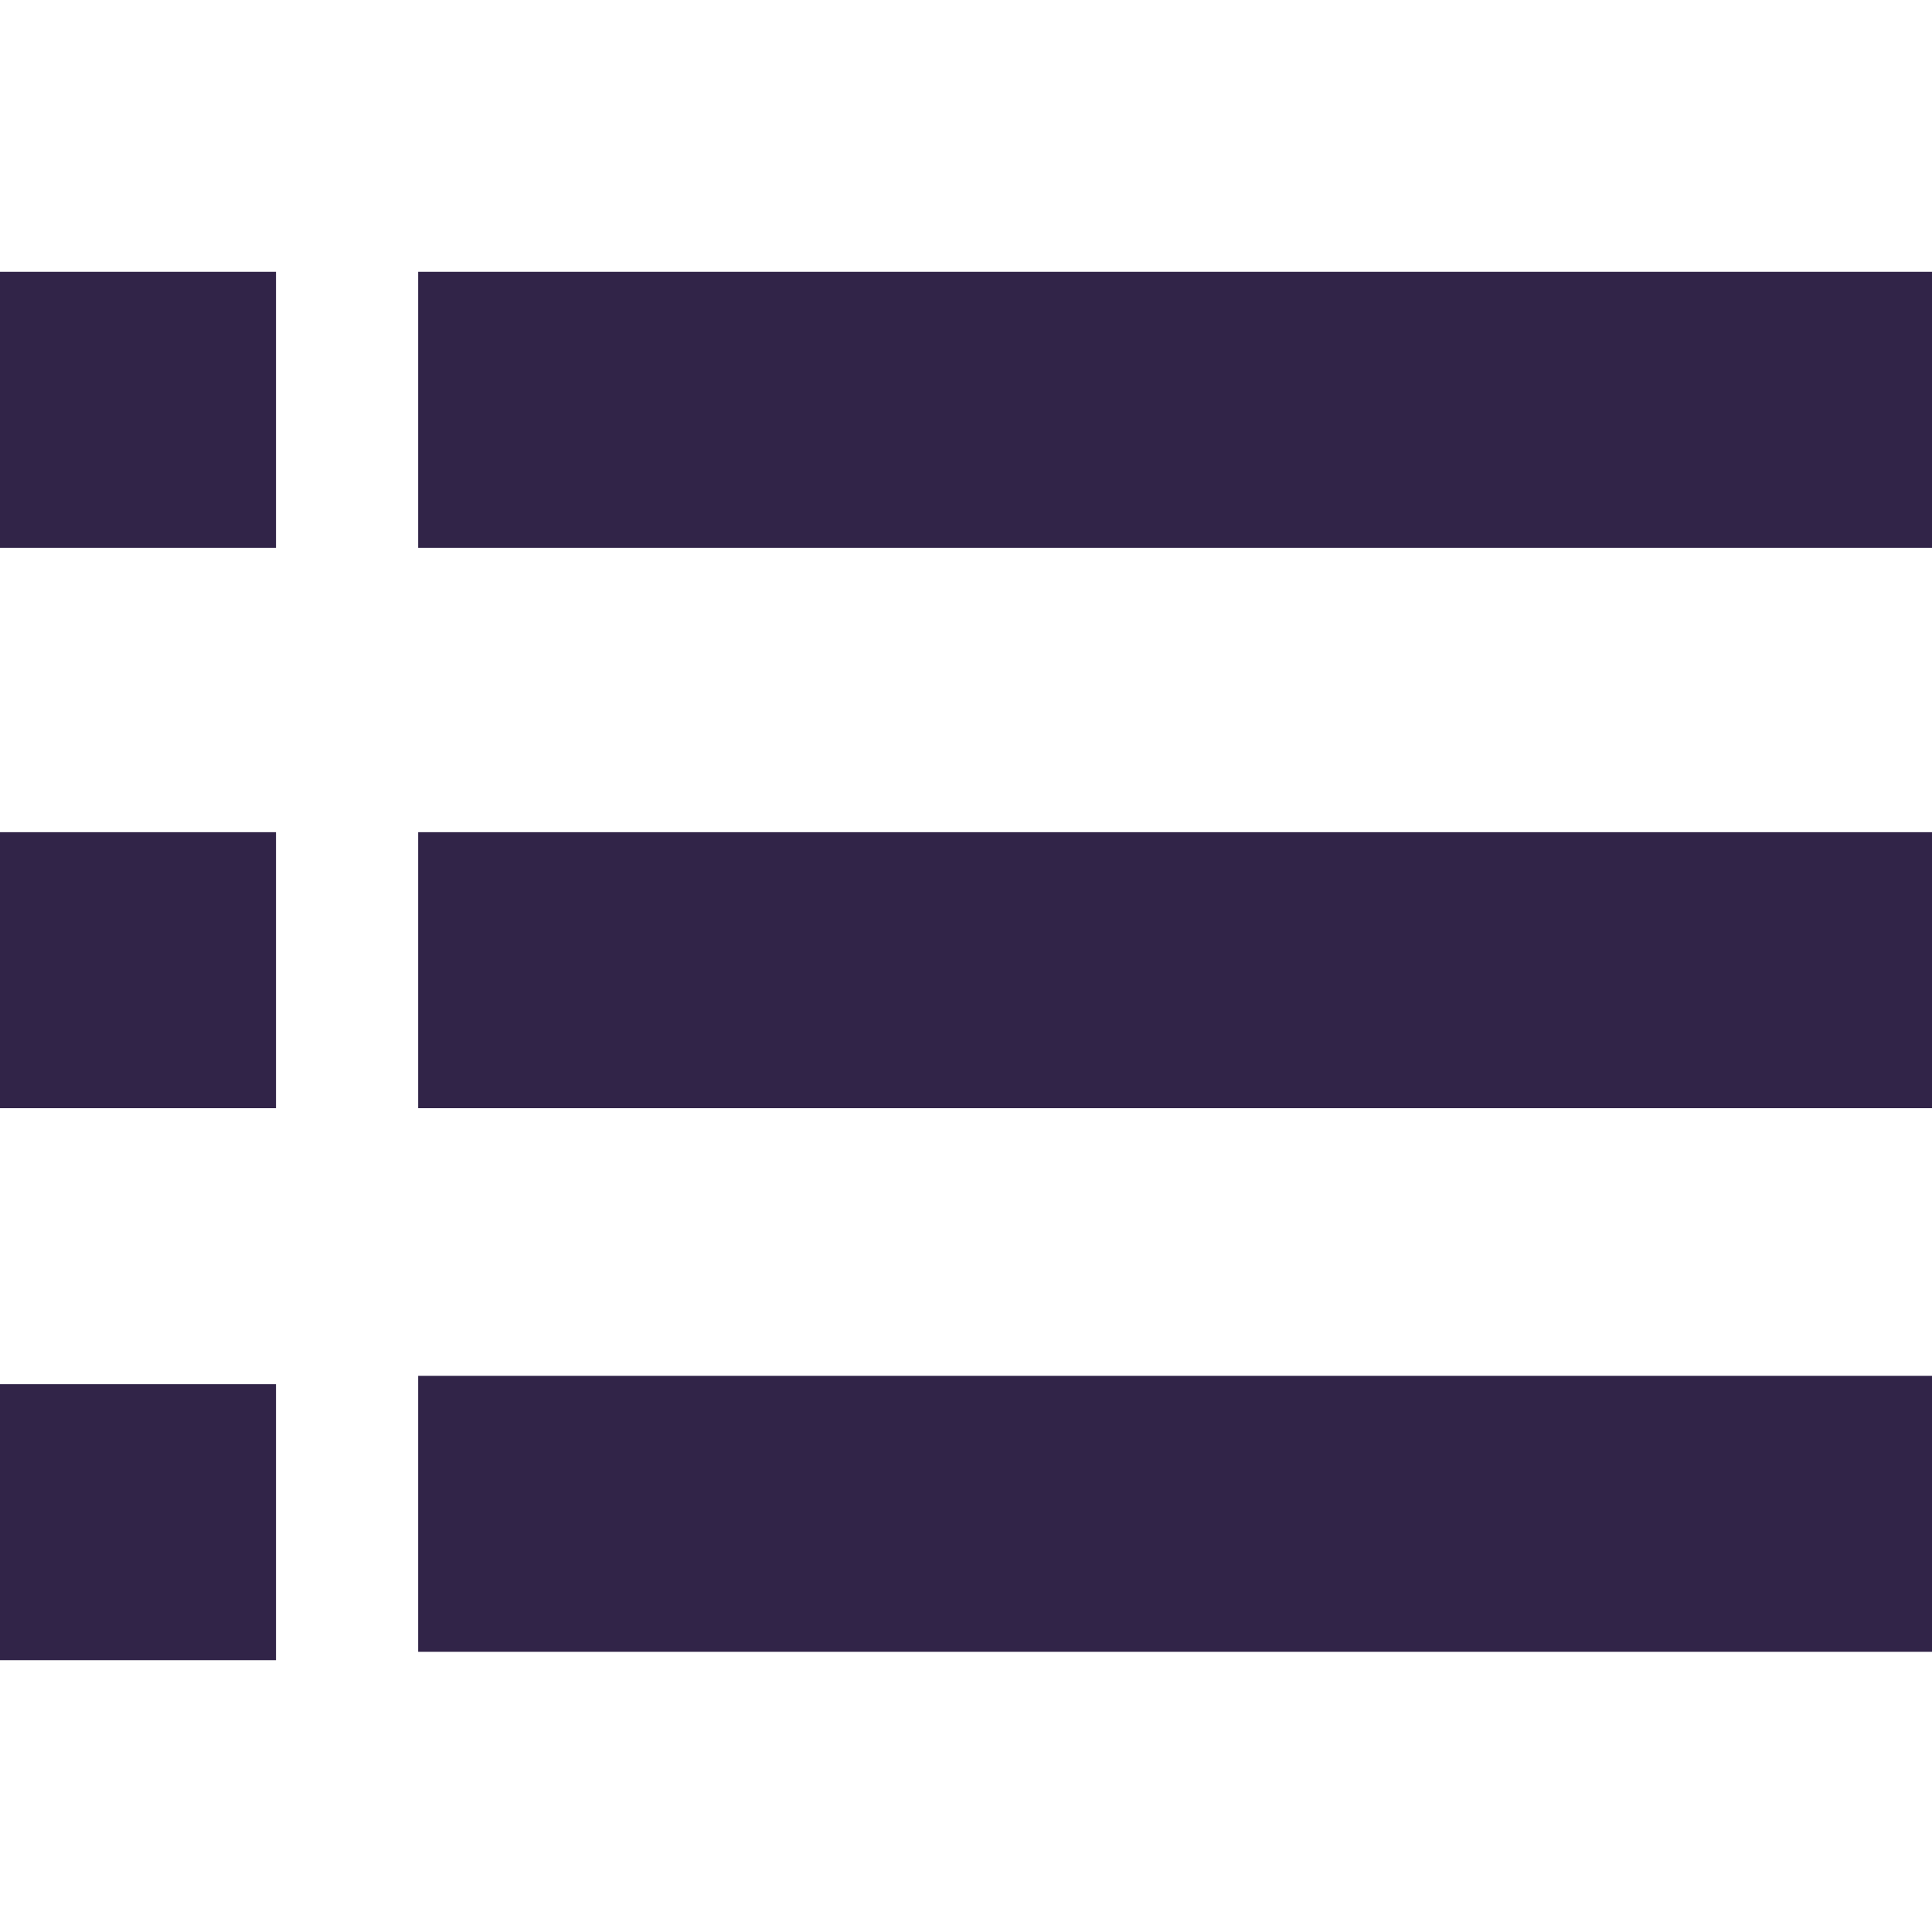 <?xml version='1.0' encoding='iso-8859-1'?>
<svg version="1.1" xmlns="http://www.w3.org/2000/svg" viewBox="0 0 231 231" xmlns:xlink="http://www.w3.org/1999/xlink" enable-background="new 0 0 231 231">
  <g>
    <rect width="181" x="50" y="164.5" height="33" style="fill: #312448;"/>
    <rect width="181" x="50" y="99.5" height="33" style="fill: #312448;"/>
    <rect width="181" x="50" y="32.5" height="33" style="fill: #312448;"/>
    <rect width="33" y="165.5" height="33" style="fill: #312448;"/>
    <rect width="33" y="99.5" height="33" style="fill: #312448;"/>
    <rect width="33" y="32.5" height="33" style="fill: #312448;"/>
  </g>
</svg>

